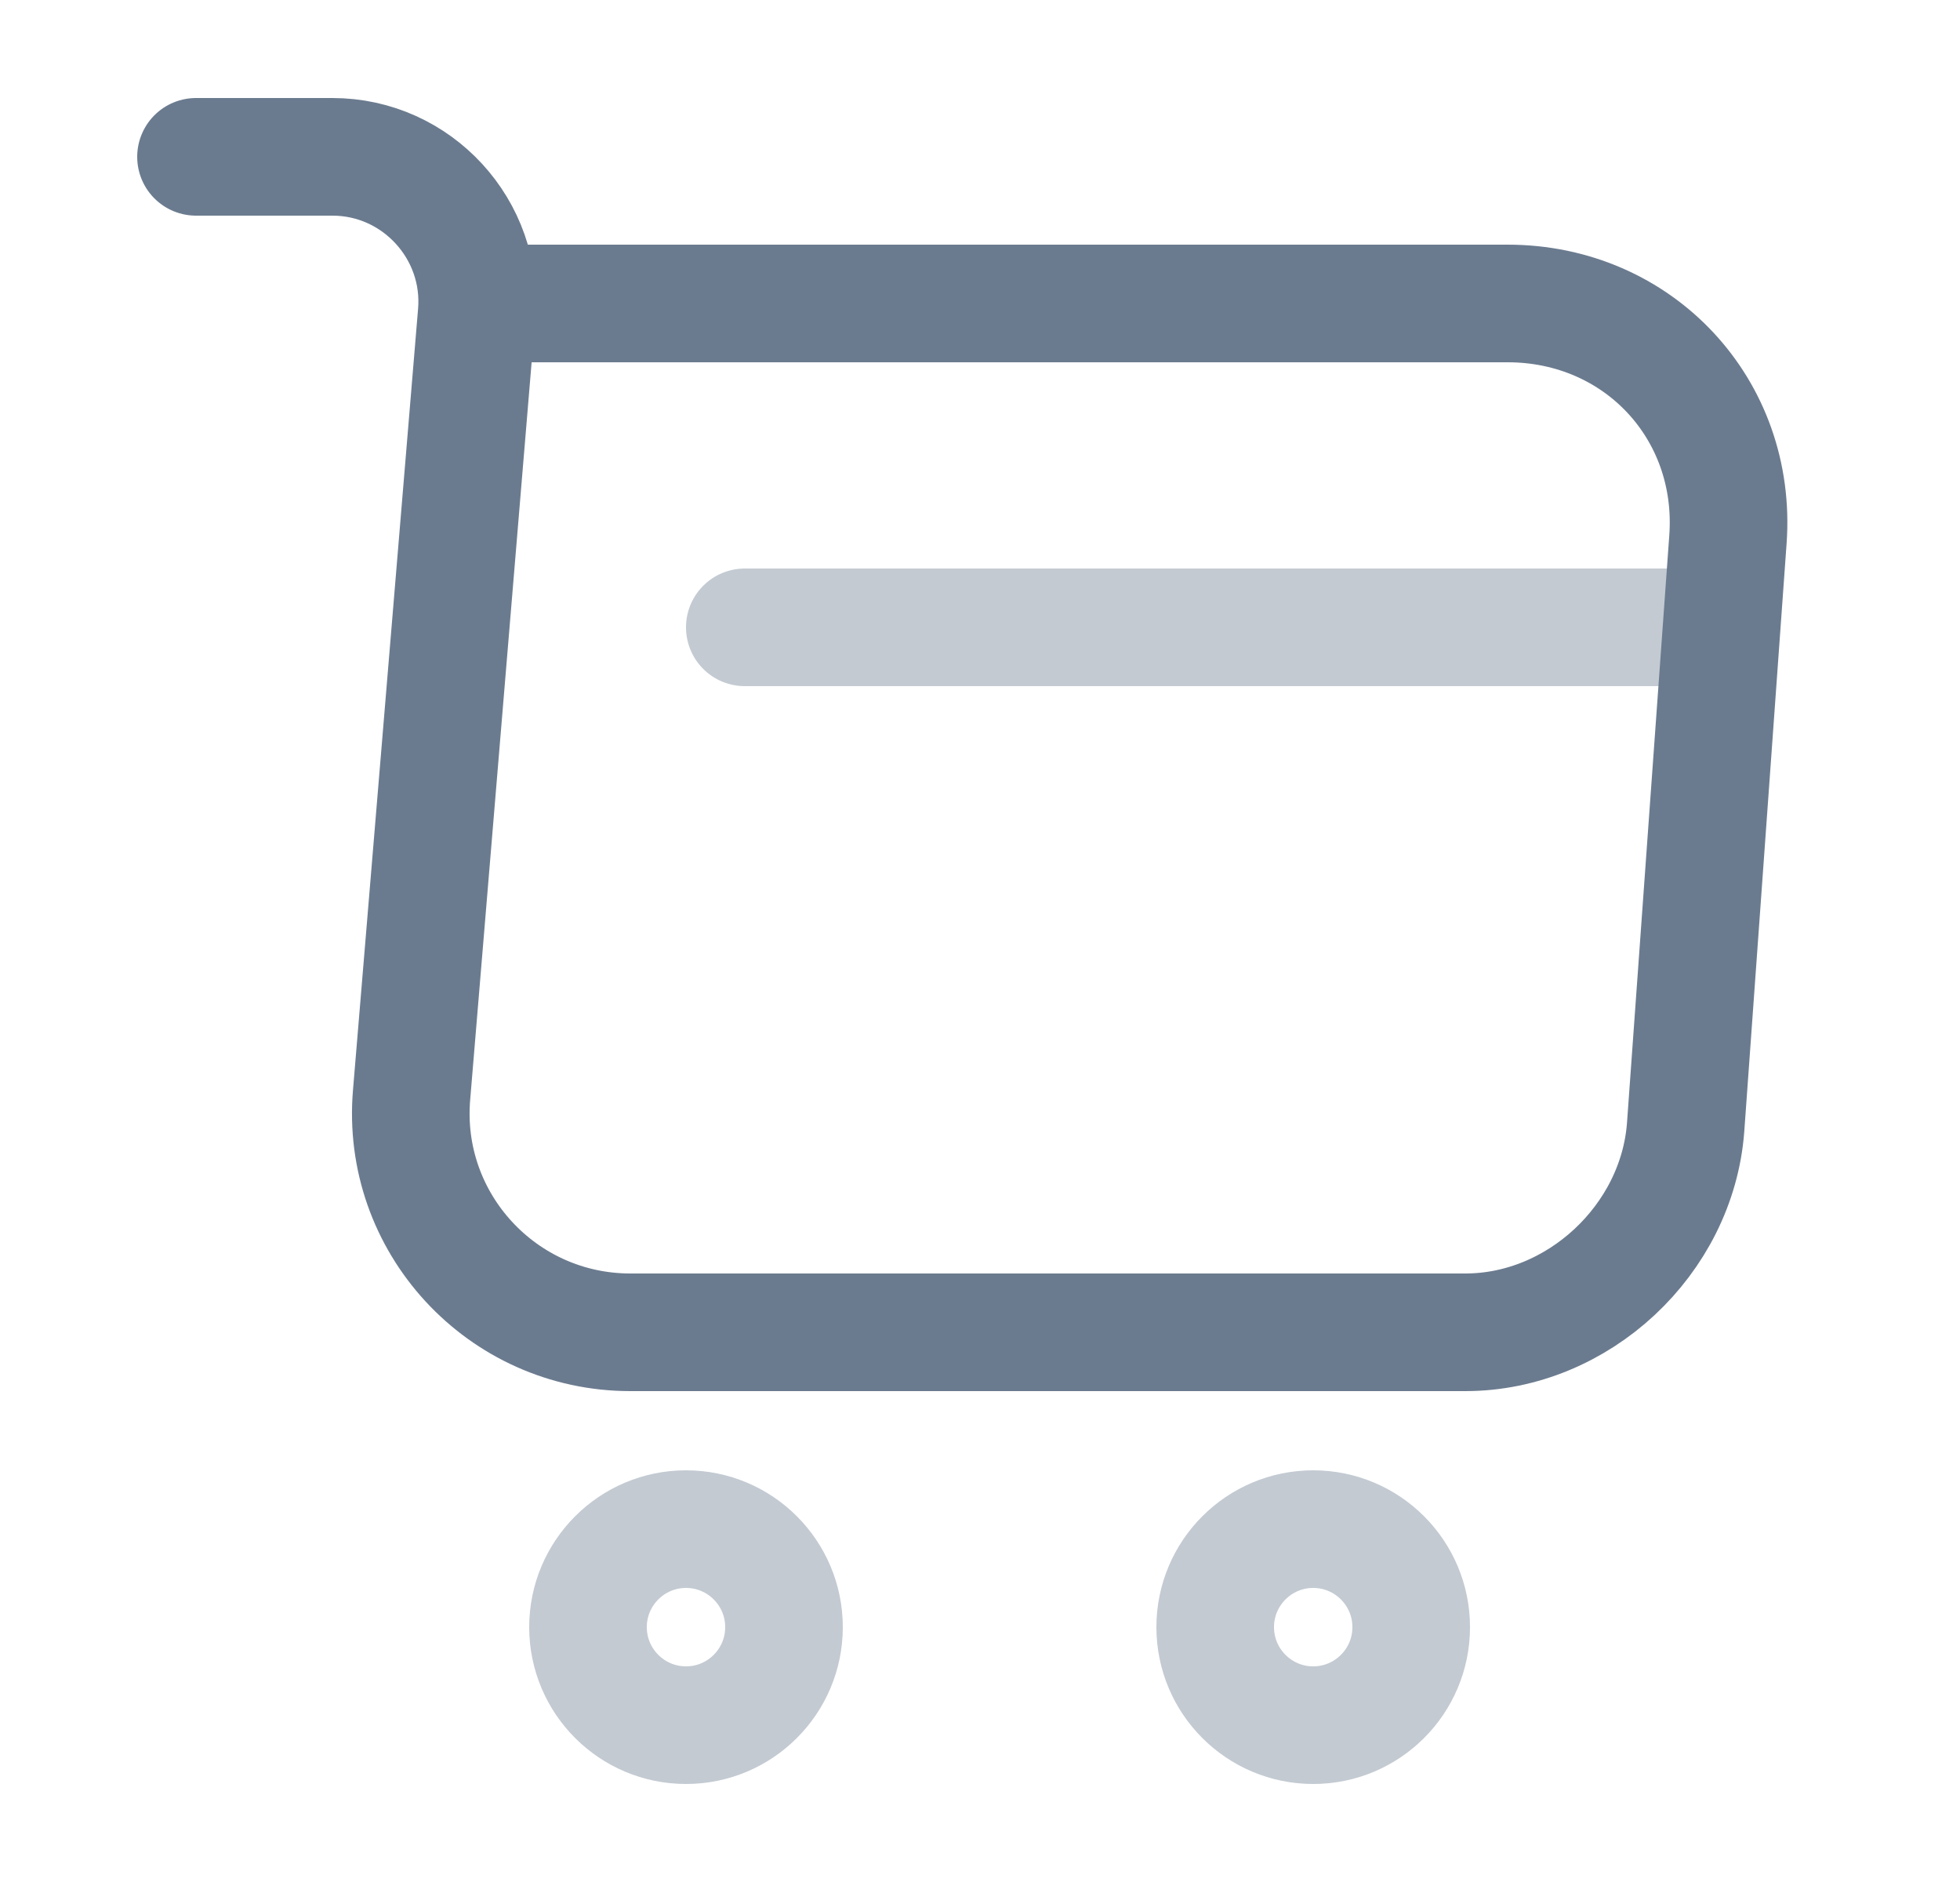 <svg width="25" height="24" viewBox="0 0 25 24" fill="none" xmlns="http://www.w3.org/2000/svg">
<path d="M2.5 2H4.24C5.32 2 6.17 2.93 6.08 4L5.25 13.96C5.11 15.59 6.4 16.99 8.04 16.99H18.69C20.13 16.99 21.39 15.81 21.5 14.38L22.04 6.88C22.16 5.22 20.9 3.87 19.23 3.87H6.32" stroke="#6B7B8F" stroke-width="1.5" stroke-miterlimit="10" stroke-linecap="round" stroke-linejoin="round"/>
<path opacity="0.4" d="M16.75 22C17.44 22 18 21.44 18 20.75C18 20.06 17.44 19.5 16.75 19.5C16.06 19.5 15.5 20.06 15.5 20.75C15.5 21.44 16.06 22 16.75 22Z" stroke="#6B7B8F" stroke-width="1.5" stroke-miterlimit="10" stroke-linecap="round" stroke-linejoin="round"/>
<path opacity="0.4" d="M8.75 22C9.44 22 10 21.44 10 20.75C10 20.06 9.44 19.5 8.75 19.5C8.06 19.5 7.5 20.06 7.5 20.75C7.5 21.44 8.06 22 8.75 22Z" stroke="#6B7B8F" stroke-width="1.5" stroke-miterlimit="10" stroke-linecap="round" stroke-linejoin="round"/>
<path opacity="0.4" d="M9.5 8H21.5" stroke="#6B7B8F" stroke-width="1.5" stroke-miterlimit="10" stroke-linecap="round" stroke-linejoin="round"/>
</svg>
